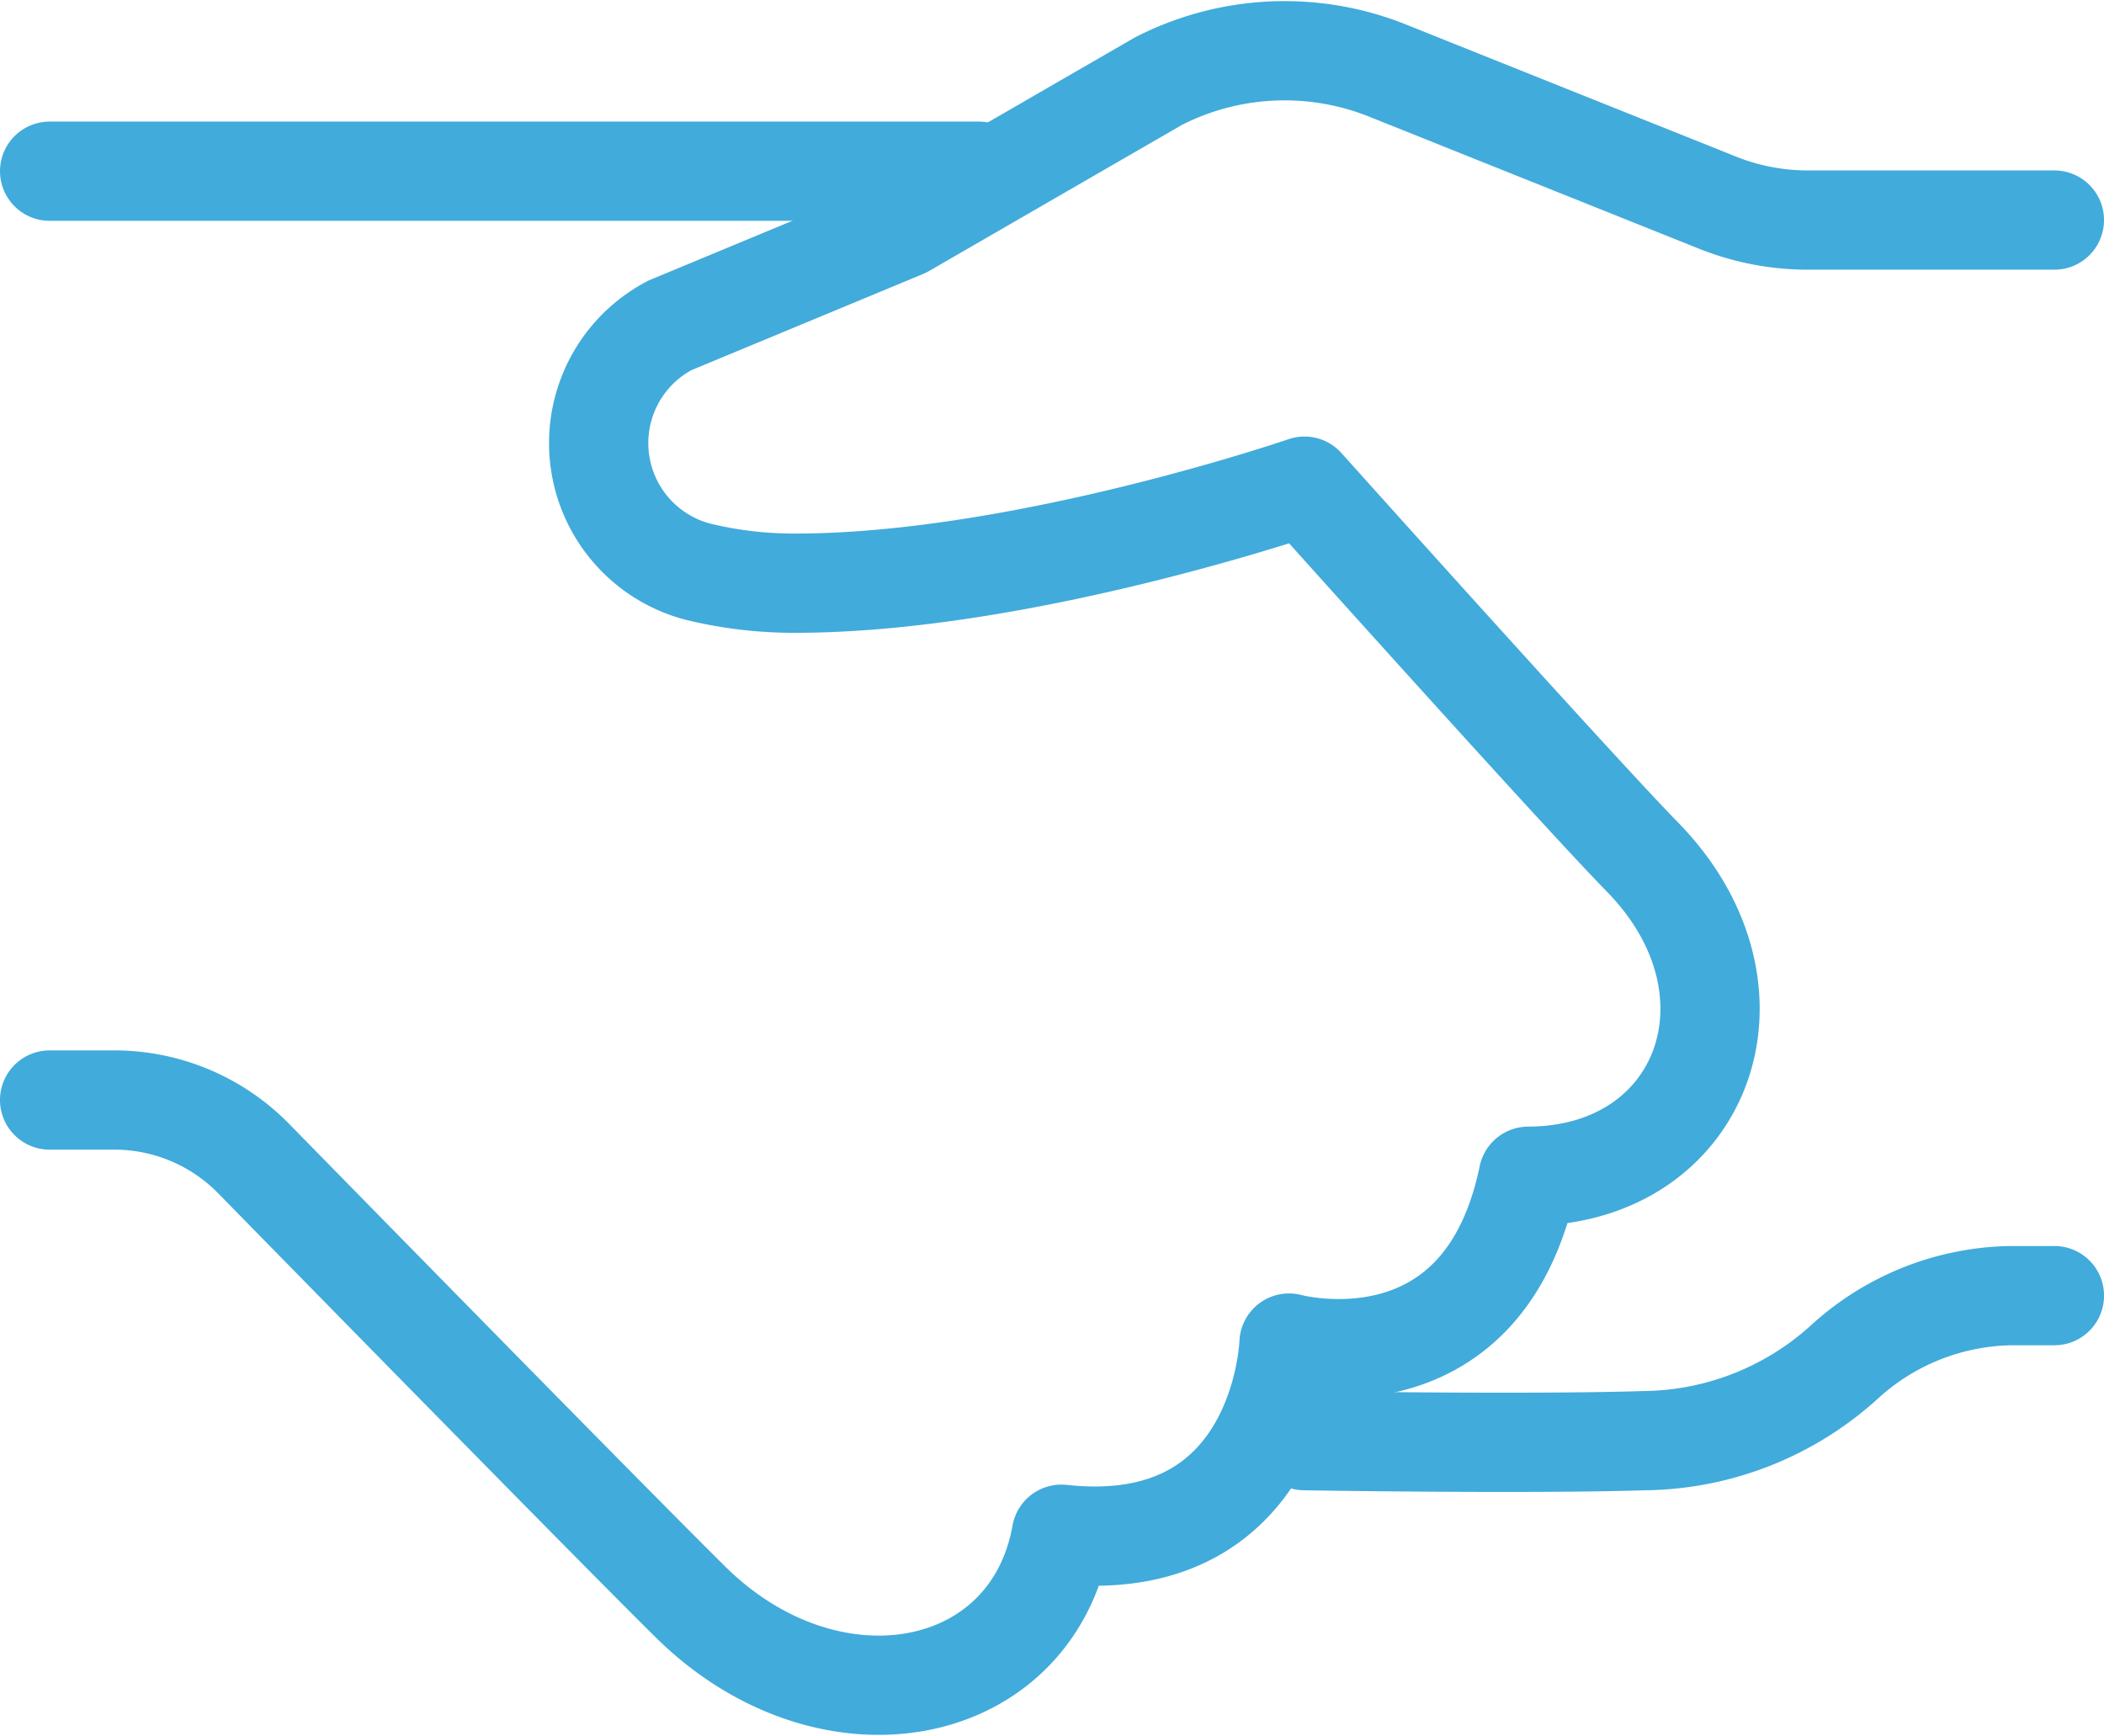<?xml version="1.0" encoding="UTF-8"?> <svg xmlns="http://www.w3.org/2000/svg" width="63.591" height="52.465" viewBox="0 0 63.591 52.465"><g id="icons8_handshake" transform="translate(-2 -6.502)"><path id="Path_110" data-name="Path 110" d="M64.091,13.154H56.646a7.357,7.357,0,0,1-2.743-.529l-9.992-4a8.369,8.369,0,0,0-6.9.331L29.321,13.4l-7.071,2.936a4.018,4.018,0,0,0,.832,7.444,12.213,12.213,0,0,0,2.962.35c6.853,0,15.383-2.932,15.383-2.932s8.165,9.112,10.216,11.212c3.934,4.026,1.856,9.631-3.452,9.647C46.817,48.7,40.959,47.1,40.959,47.1s-.2,6.508-6.879,5.778c-.9,5.033-7.03,6.182-11.214,2.045-2.152-2.127-9.745-9.872-13.2-13.4a5.893,5.893,0,0,0-4.219-1.77H3.5" transform="translate(0 0)" fill="none" stroke="#41abdb" stroke-linecap="round" stroke-linejoin="round" stroke-width="3"></path><line id="Line_175" data-name="Line 175" x2="28.079" transform="translate(3.5 11.677)" fill="none" stroke="#41abdb" stroke-linecap="round" stroke-linejoin="round" stroke-width="3"></line><path id="Path_111" data-name="Path 111" d="M29.163,37.884s6.7.112,10.278,0a9.138,9.138,0,0,0,6.089-2.422A7.628,7.628,0,0,1,50.54,33.5h1.289" transform="translate(12.263 12.166)" fill="none" stroke="#41abdb" stroke-linecap="round" stroke-linejoin="round" stroke-width="3"></path></g></svg> 